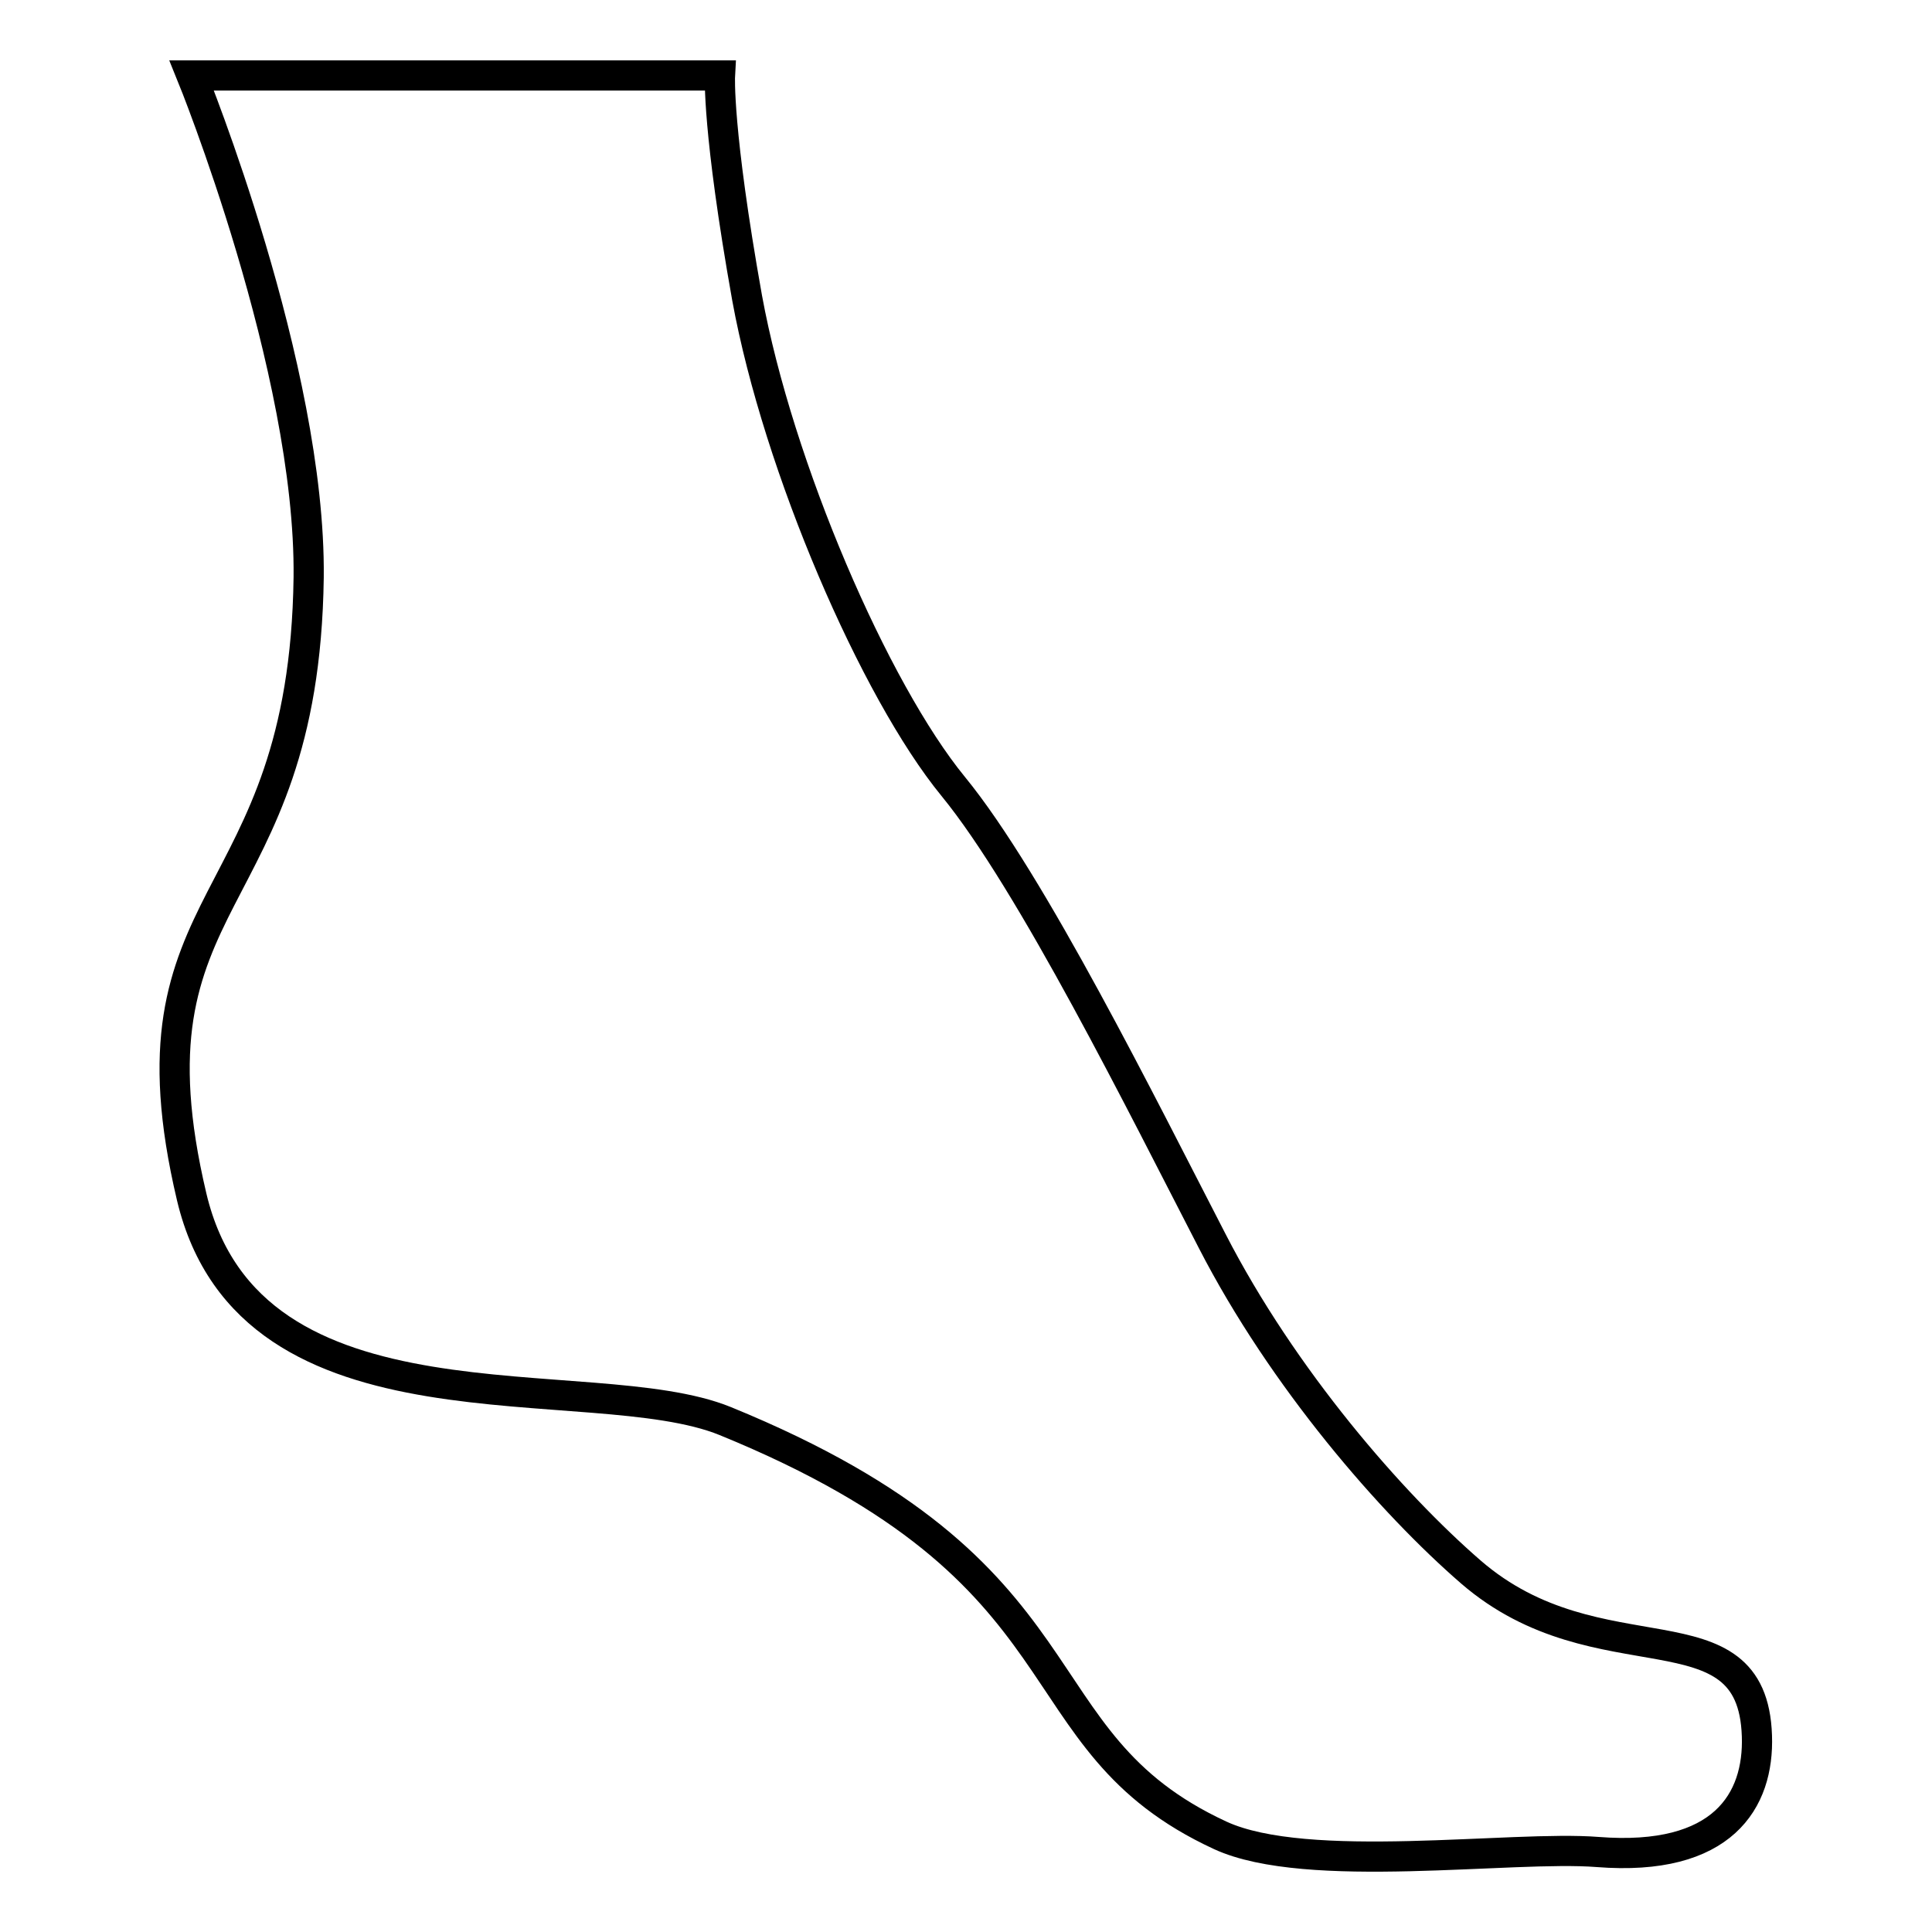 <?xml version="1.0" encoding="utf-8"?>
<!-- Svg Vector Icons : http://www.onlinewebfonts.com/icon -->
<!DOCTYPE svg PUBLIC "-//W3C//DTD SVG 1.1//EN" "http://www.w3.org/Graphics/SVG/1.1/DTD/svg11.dtd">
<svg version="1.1" xmlns="http://www.w3.org/2000/svg" xmlns:xlink="http://www.w3.org/1999/xlink" x="0px" y="0px" viewBox="0 0 256 256" enable-background="new 0 0 256 256" xml:space="preserve">
<g> <path stroke-width="4" fill-opacity="0" stroke="#000000"  d="M25.4,10c0,0,15.8,38.8,15.5,66.5c-0.6,44.9-25.2,41.1-15.5,82.1c7.8,32.9,52.8,22.4,70.7,29.7 c49.7,20.3,38.1,42.2,65.6,54.9c11.5,5.3,38.6,1.3,50,2.2c16.6,1.3,21.4-6.8,21.1-15.4c-0.6-18-20.9-7-37.9-21.7 c-10.5-9.1-24.9-25.6-34.3-43.9c-9.2-17.8-23.9-47.5-34.3-60.2C115.9,91.5,103.1,61.9,99,39.5C95,17.1,95.4,10,95.4,10L25.4,10 L25.4,10z"/></g>
</svg>